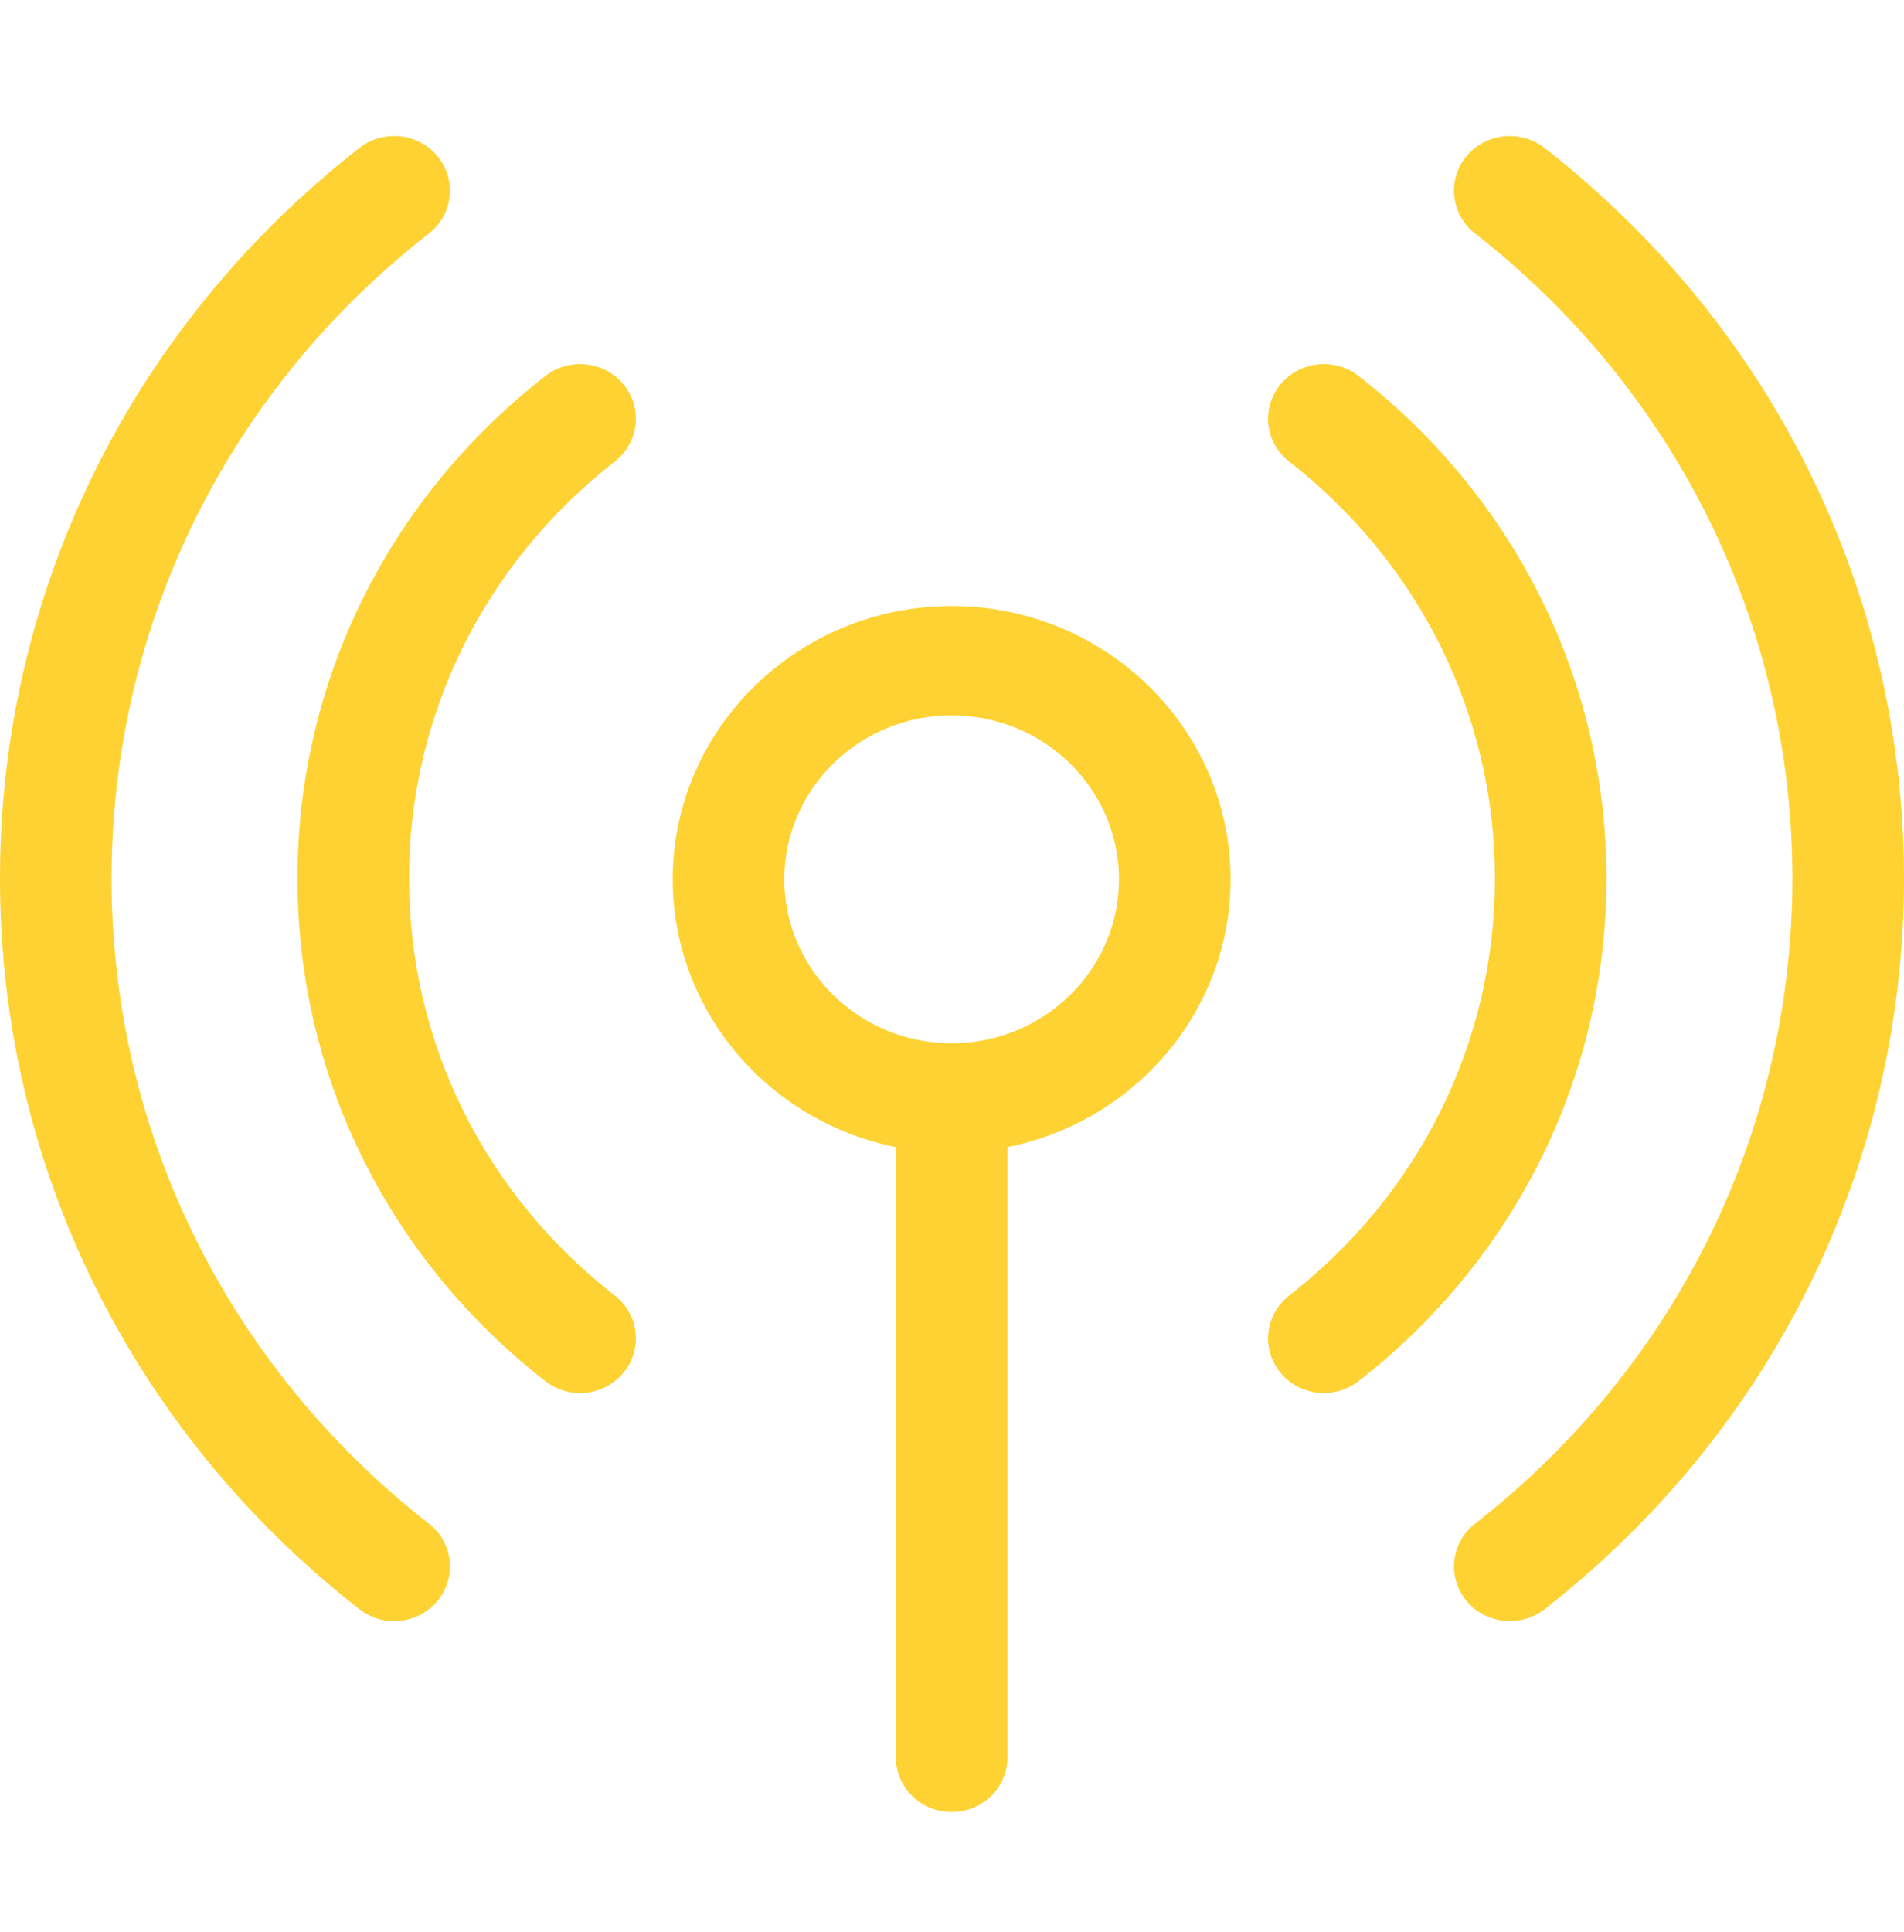 <svg width="70" height="71" viewBox="0 0 70 71" fill="none" xmlns="http://www.w3.org/2000/svg">
<path d="M15.771 56.003C8.355 50.215 4.102 41.572 4.102 32.291C4.102 23.01 8.354 14.368 15.77 8.58C16.656 7.888 16.802 6.624 16.096 5.757C15.39 4.889 14.1 4.746 13.214 5.438C4.816 11.992 0 21.78 0 32.291C0 42.803 4.816 52.59 13.215 59.145C14.1 59.836 15.39 59.694 16.096 58.826C16.802 57.958 16.657 56.694 15.771 56.003Z" fill="#FED233"/>
<path d="M56.786 5.438C55.9 4.747 54.61 4.89 53.904 5.757C53.198 6.625 53.344 7.889 54.23 8.58C61.645 14.368 65.898 23.011 65.898 32.291C65.898 41.572 61.645 50.215 54.23 56.002C53.344 56.694 53.198 57.958 53.904 58.825C54.61 59.693 55.901 59.835 56.786 59.144C65.183 52.59 70 42.802 70 32.291C70 21.78 65.183 11.993 56.786 5.438Z" fill="#FED233"/>
<path d="M22.604 47.619C17.797 43.873 15.039 38.286 15.039 32.291C15.039 26.296 17.797 20.71 22.604 16.964C23.491 16.273 23.638 15.01 22.933 14.141C22.227 13.273 20.937 13.129 20.051 13.82C14.259 18.332 10.938 25.065 10.938 32.291C10.938 39.518 14.259 46.251 20.051 50.763C20.938 51.454 22.228 51.309 22.933 50.441C23.638 49.573 23.491 48.309 22.604 47.619Z" fill="#FED233"/>
<path d="M49.949 13.82C49.062 13.13 47.772 13.273 47.067 14.142C46.362 15.01 46.509 16.273 47.395 16.964C52.203 20.71 54.961 26.296 54.961 32.291C54.961 38.286 52.203 43.873 47.395 47.619C46.509 48.309 46.362 49.573 47.067 50.441C47.773 51.31 49.063 51.453 49.949 50.763C55.74 46.251 59.062 39.518 59.062 32.291C59.062 25.065 55.74 18.332 49.949 13.82Z" fill="#FED233"/>
<path fill-rule="evenodd" clip-rule="evenodd" d="M24.734 32.318C24.734 26.78 29.334 22.274 34.988 22.274C40.642 22.274 45.242 26.78 45.242 32.318C45.242 37.168 41.714 41.226 37.039 42.159V64.591C37.039 65.7 36.121 66.599 34.988 66.599C33.856 66.599 32.937 65.7 32.937 64.591V42.159C28.263 41.226 24.734 37.168 24.734 32.318ZM28.836 32.318C28.836 35.641 31.596 38.344 34.988 38.344C38.381 38.344 41.141 35.641 41.141 32.318C41.141 28.995 38.381 26.292 34.988 26.292C31.596 26.292 28.836 28.995 28.836 32.318Z" fill="#FED233"/>
</svg>
